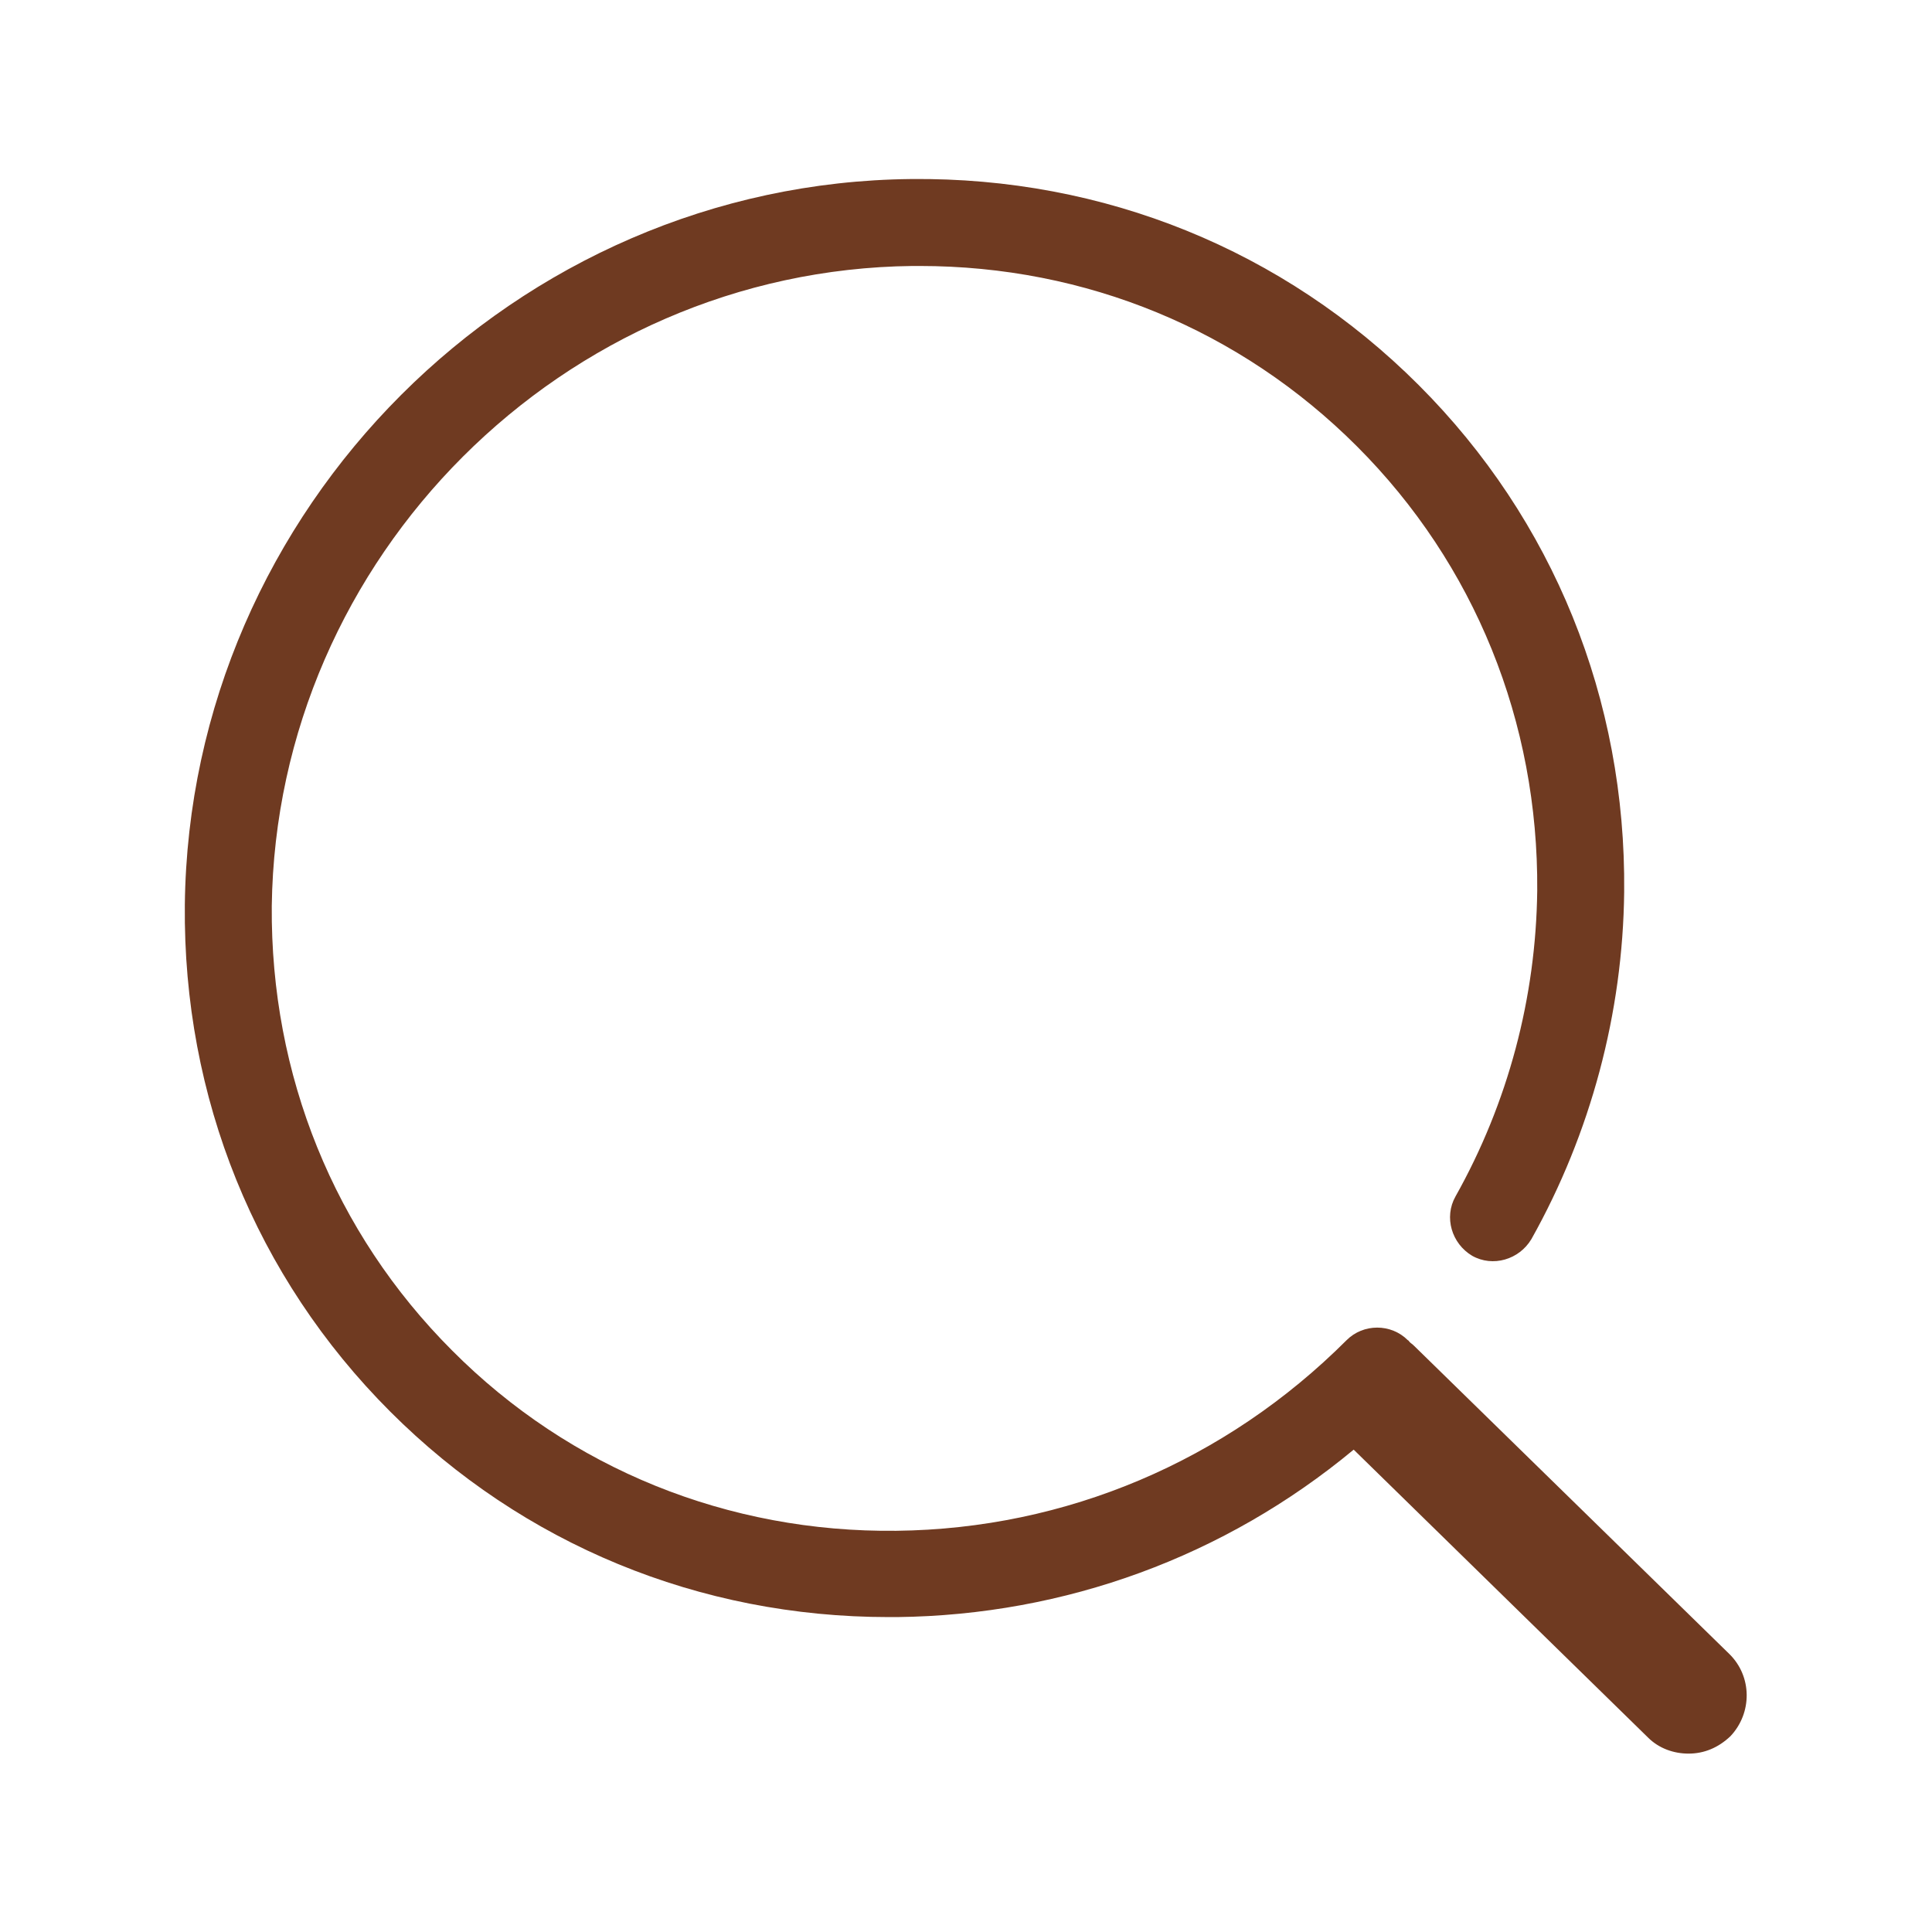 <?xml version="1.0" encoding="utf-8"?>
<!-- Generator: Adobe Illustrator 26.0.3, SVG Export Plug-In . SVG Version: 6.00 Build 0)  -->
<svg version="1.1" id="レイヤー_1" xmlns="http://www.w3.org/2000/svg" xmlns:xlink="http://www.w3.org/1999/xlink" x="0px"
	 y="0px" viewBox="0 0 300 300" style="enable-background:new 0 0 300 300;" xml:space="preserve">
<style type="text/css">
	.st0{fill:#6F3A21;}
</style>
<g id="レイヤー_1_00000047054689614532723760000014354870077102273928_">
	<path class="st0" d="M268.5,256.8L219.6,209c-0.3-0.3-0.5-0.4-0.7-0.6c-0.1-0.1-0.2-0.3-0.3-0.3c-2.6-2.6-6.9-2.6-9.5,0
		c-18.8,18.8-43.6,29.3-69.9,29.6c-26.1,0.3-50.7-9.6-69-28c-18.3-18.3-28.2-42.8-28-69c0.7-54.2,45.3-98.8,99.5-99.4
		c0.3,0,0.8,0,1.1,0c25.8,0,49.8,9.9,67.9,28c18.3,18.3,28.2,42.8,28,69c-0.2,16.6-4.5,32.9-12.7,47.5c-1.8,3.2-0.6,7.3,2.6,9.2
		c3.2,1.8,7.3,0.6,9.2-2.6c9.2-16.4,14.2-35.1,14.4-53.9c0.3-29.9-11-57.8-31.9-78.7c-21-21-48.9-32.3-78.8-32
		C80,28.4,29.4,79,28.7,140.5c-0.3,29.9,11,57.8,31.9,78.7c20.6,20.6,48,31.9,77.4,31.9c0.4,0,0.9,0,1.3,0
		c26.1-0.3,50.9-9.4,70.9-26l45.7,44.7c1.7,1.7,4,2.5,6.3,2.5c2.4,0,4.6-0.9,6.5-2.7C272.1,266,272.1,260.3,268.5,256.8z"/>
</g>
</svg>
